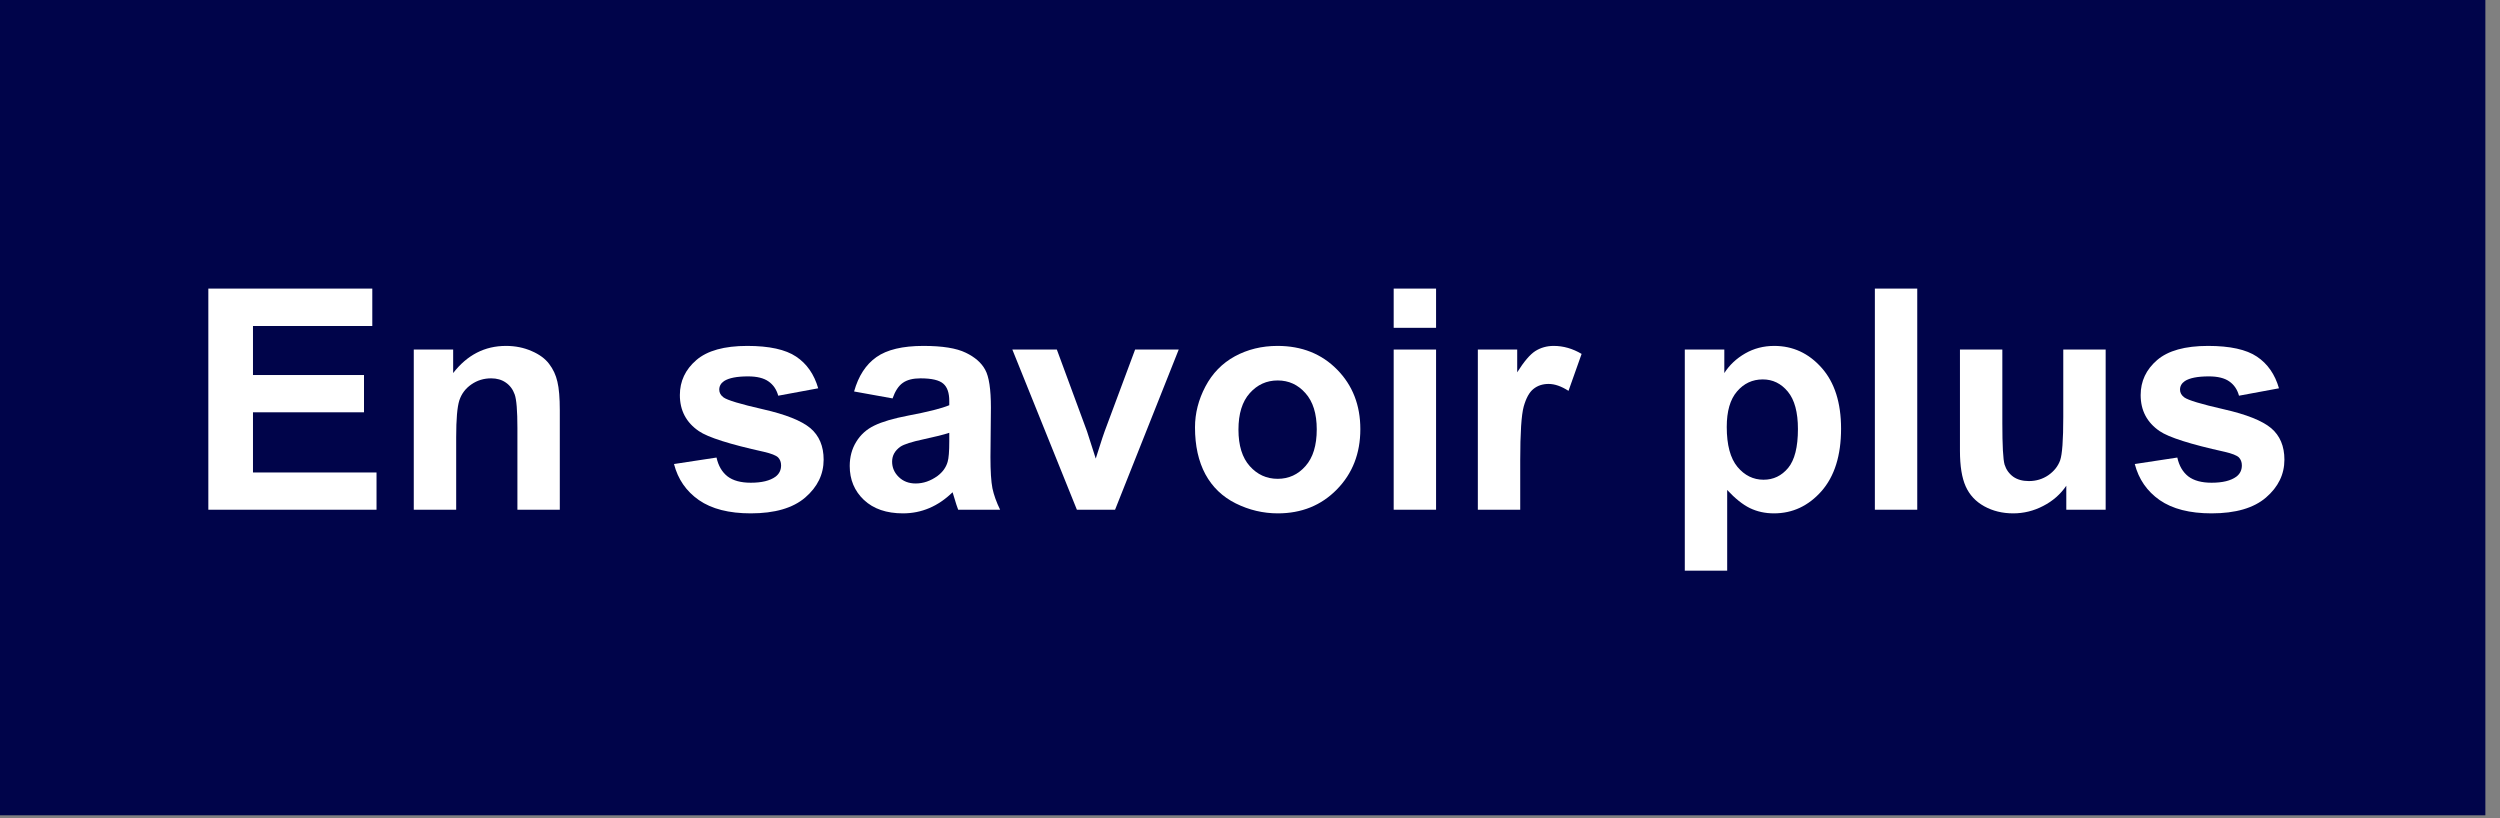 <?xml version="1.0" encoding="utf-8"?>
<svg xmlns="http://www.w3.org/2000/svg" fill="none" height="100%" overflow="visible" preserveAspectRatio="none" style="display: block;" viewBox="0 0 110 36" width="100%">
<rect x="0" y="0" width="110" height="36" fill="#808080" stroke="none"/>
<g id="Vector">
<path d="M0 0H109.356V35.873H0V0Z" fill="#00044A"/>
<path d="M9.167 22.428V12.698H16.381V14.344H11.131V16.501H16.016V18.141H11.131V20.789H16.567V22.428H9.167Z" fill="white"/>
<path d="M24.631 22.428H22.766V18.831C22.766 18.07 22.726 17.579 22.647 17.358C22.567 17.132 22.436 16.957 22.255 16.833C22.078 16.709 21.863 16.647 21.611 16.647C21.288 16.647 20.998 16.736 20.742 16.913C20.485 17.09 20.308 17.324 20.211 17.616C20.118 17.909 20.072 18.448 20.072 19.236V22.428H18.206V15.38H19.939V16.415C20.554 15.619 21.328 15.22 22.262 15.22C22.673 15.22 23.049 15.296 23.39 15.446C23.731 15.592 23.987 15.78 24.16 16.01C24.337 16.24 24.459 16.501 24.525 16.793C24.596 17.085 24.631 17.504 24.631 18.048V22.428Z" fill="white"/>
<path d="M29.656 20.417L31.527 20.132C31.607 20.495 31.768 20.771 32.012 20.962C32.255 21.147 32.596 21.24 33.034 21.24C33.516 21.24 33.879 21.152 34.122 20.975C34.286 20.851 34.368 20.685 34.368 20.477C34.368 20.335 34.324 20.218 34.235 20.125C34.142 20.037 33.934 19.955 33.611 19.88C32.107 19.548 31.153 19.245 30.751 18.97C30.193 18.59 29.914 18.061 29.914 17.384C29.914 16.773 30.156 16.26 30.638 15.844C31.12 15.428 31.868 15.22 32.881 15.22C33.846 15.22 34.563 15.377 35.032 15.692C35.501 16.006 35.824 16.47 36.001 17.085L34.242 17.411C34.167 17.136 34.023 16.926 33.81 16.78C33.602 16.634 33.304 16.561 32.914 16.561C32.423 16.561 32.072 16.63 31.859 16.767C31.718 16.864 31.647 16.99 31.647 17.145C31.647 17.278 31.709 17.391 31.833 17.484C32.001 17.608 32.58 17.782 33.572 18.008C34.567 18.234 35.262 18.51 35.656 18.838C36.045 19.169 36.24 19.632 36.24 20.225C36.24 20.871 35.97 21.426 35.43 21.891C34.89 22.355 34.091 22.588 33.034 22.588C32.074 22.588 31.313 22.393 30.751 22.004C30.193 21.614 29.828 21.085 29.656 20.417Z" fill="white"/>
<path d="M39.273 17.53L37.58 17.225C37.771 16.543 38.098 16.039 38.563 15.712C39.027 15.384 39.718 15.22 40.633 15.22C41.465 15.22 42.085 15.32 42.492 15.519C42.899 15.714 43.184 15.964 43.348 16.269C43.516 16.57 43.6 17.125 43.6 17.935L43.58 20.112C43.58 20.732 43.609 21.189 43.667 21.486C43.729 21.778 43.841 22.092 44.005 22.428H42.16C42.111 22.305 42.052 22.121 41.981 21.878C41.95 21.767 41.928 21.694 41.914 21.659C41.596 21.968 41.255 22.201 40.892 22.355C40.529 22.51 40.142 22.588 39.731 22.588C39.005 22.588 38.432 22.391 38.012 21.997C37.596 21.603 37.388 21.105 37.388 20.504C37.388 20.105 37.483 19.751 37.673 19.442C37.864 19.128 38.129 18.889 38.47 18.725C38.815 18.557 39.31 18.411 39.956 18.287C40.828 18.123 41.432 17.97 41.768 17.829V17.643C41.768 17.285 41.68 17.03 41.503 16.88C41.326 16.725 40.992 16.647 40.501 16.647C40.169 16.647 39.91 16.714 39.724 16.846C39.538 16.975 39.388 17.203 39.273 17.53ZM41.768 19.043C41.529 19.123 41.151 19.218 40.633 19.329C40.116 19.439 39.777 19.548 39.618 19.654C39.375 19.827 39.253 20.046 39.253 20.311C39.253 20.572 39.35 20.798 39.545 20.988C39.74 21.178 39.987 21.273 40.288 21.273C40.625 21.273 40.945 21.163 41.251 20.942C41.476 20.773 41.625 20.568 41.695 20.324C41.744 20.165 41.768 19.862 41.768 19.415V19.043Z" fill="white"/>
<path d="M47.383 22.428L44.543 15.38H46.501L47.828 18.977L48.213 20.178C48.315 19.873 48.379 19.672 48.406 19.574C48.468 19.375 48.534 19.176 48.605 18.977L49.945 15.38H51.864L49.063 22.428H47.383Z" fill="white"/>
<path d="M52.58 18.805C52.58 18.185 52.733 17.585 53.038 17.006C53.344 16.426 53.775 15.984 54.333 15.678C54.895 15.373 55.521 15.22 56.211 15.22C57.277 15.22 58.151 15.568 58.833 16.262C59.514 16.953 59.855 17.827 59.855 18.884C59.855 19.951 59.51 20.835 58.819 21.539C58.133 22.238 57.269 22.588 56.224 22.588C55.578 22.588 54.961 22.442 54.373 22.15C53.788 21.858 53.344 21.431 53.038 20.869C52.733 20.302 52.58 19.614 52.58 18.805ZM54.492 18.904C54.492 19.603 54.658 20.139 54.99 20.51C55.322 20.882 55.731 21.068 56.218 21.068C56.704 21.068 57.111 20.882 57.439 20.51C57.771 20.139 57.937 19.599 57.937 18.891C57.937 18.201 57.771 17.669 57.439 17.298C57.111 16.926 56.704 16.74 56.218 16.74C55.731 16.74 55.322 16.926 54.99 17.298C54.658 17.669 54.492 18.205 54.492 18.904Z" fill="white"/>
<path d="M61.322 14.424V12.698H63.187V14.424H61.322ZM61.322 22.428V15.38H63.187V22.428H61.322Z" fill="white"/>
<path d="M66.89 22.428H65.025V15.38H66.757V16.382C67.054 15.909 67.319 15.597 67.554 15.446C67.793 15.296 68.063 15.22 68.364 15.22C68.788 15.22 69.198 15.338 69.591 15.572L69.014 17.198C68.7 16.995 68.408 16.893 68.138 16.893C67.877 16.893 67.656 16.966 67.474 17.112C67.293 17.254 67.149 17.512 67.043 17.889C66.941 18.265 66.89 19.052 66.89 20.251V22.428Z" fill="white"/>
<path d="M74.131 15.38H75.87V16.415C76.096 16.061 76.401 15.774 76.786 15.552C77.171 15.331 77.598 15.22 78.067 15.22C78.886 15.22 79.581 15.541 80.151 16.183C80.722 16.824 81.007 17.718 81.007 18.864C81.007 20.041 80.72 20.957 80.145 21.612C79.569 22.262 78.873 22.588 78.054 22.588C77.665 22.588 77.311 22.51 76.992 22.355C76.678 22.201 76.346 21.935 75.996 21.559V25.11H74.131V15.38ZM75.977 18.785C75.977 19.577 76.134 20.163 76.448 20.543C76.762 20.919 77.145 21.108 77.596 21.108C78.03 21.108 78.39 20.935 78.678 20.59C78.966 20.24 79.109 19.669 79.109 18.878C79.109 18.139 78.961 17.59 78.665 17.232C78.368 16.873 78.001 16.694 77.563 16.694C77.107 16.694 76.729 16.871 76.428 17.225C76.127 17.574 75.977 18.094 75.977 18.785Z" fill="white"/>
<path d="M82.494 22.428V12.698H84.359V22.428H82.494Z" fill="white"/>
<path d="M90.917 22.428V21.373C90.66 21.749 90.322 22.046 89.901 22.262C89.485 22.479 89.045 22.588 88.581 22.588C88.107 22.588 87.682 22.484 87.306 22.276C86.93 22.068 86.658 21.776 86.49 21.4C86.322 21.023 86.238 20.504 86.238 19.84V15.38H88.103V18.619C88.103 19.61 88.136 20.218 88.202 20.444C88.273 20.665 88.399 20.842 88.581 20.975C88.762 21.103 88.992 21.167 89.271 21.167C89.589 21.167 89.875 21.081 90.127 20.909C90.379 20.732 90.552 20.515 90.645 20.258C90.738 19.997 90.784 19.362 90.784 18.353V15.38H92.649V22.428H90.917Z" fill="white"/>
<path d="M93.93 20.417L95.802 20.132C95.881 20.495 96.043 20.771 96.286 20.962C96.53 21.147 96.87 21.24 97.308 21.24C97.791 21.24 98.154 21.152 98.397 20.975C98.561 20.851 98.642 20.685 98.642 20.477C98.642 20.335 98.598 20.218 98.51 20.125C98.417 20.037 98.209 19.955 97.886 19.88C96.381 19.548 95.428 19.245 95.025 18.97C94.468 18.59 94.189 18.061 94.189 17.384C94.189 16.773 94.43 16.26 94.912 15.844C95.395 15.428 96.142 15.22 97.156 15.22C98.12 15.22 98.837 15.377 99.306 15.692C99.775 16.006 100.098 16.47 100.275 17.085L98.516 17.411C98.441 17.136 98.297 16.926 98.085 16.78C97.877 16.634 97.578 16.561 97.189 16.561C96.698 16.561 96.346 16.63 96.134 16.767C95.992 16.864 95.921 16.99 95.921 17.145C95.921 17.278 95.983 17.391 96.107 17.484C96.275 17.608 96.855 17.782 97.846 18.008C98.842 18.234 99.536 18.51 99.93 18.838C100.32 19.169 100.514 19.632 100.514 20.225C100.514 20.871 100.244 21.426 99.704 21.891C99.165 22.355 98.366 22.588 97.308 22.588C96.348 22.588 95.587 22.393 95.025 22.004C94.468 21.614 94.103 21.085 93.93 20.417Z" fill="white"/>
</g>
</svg>